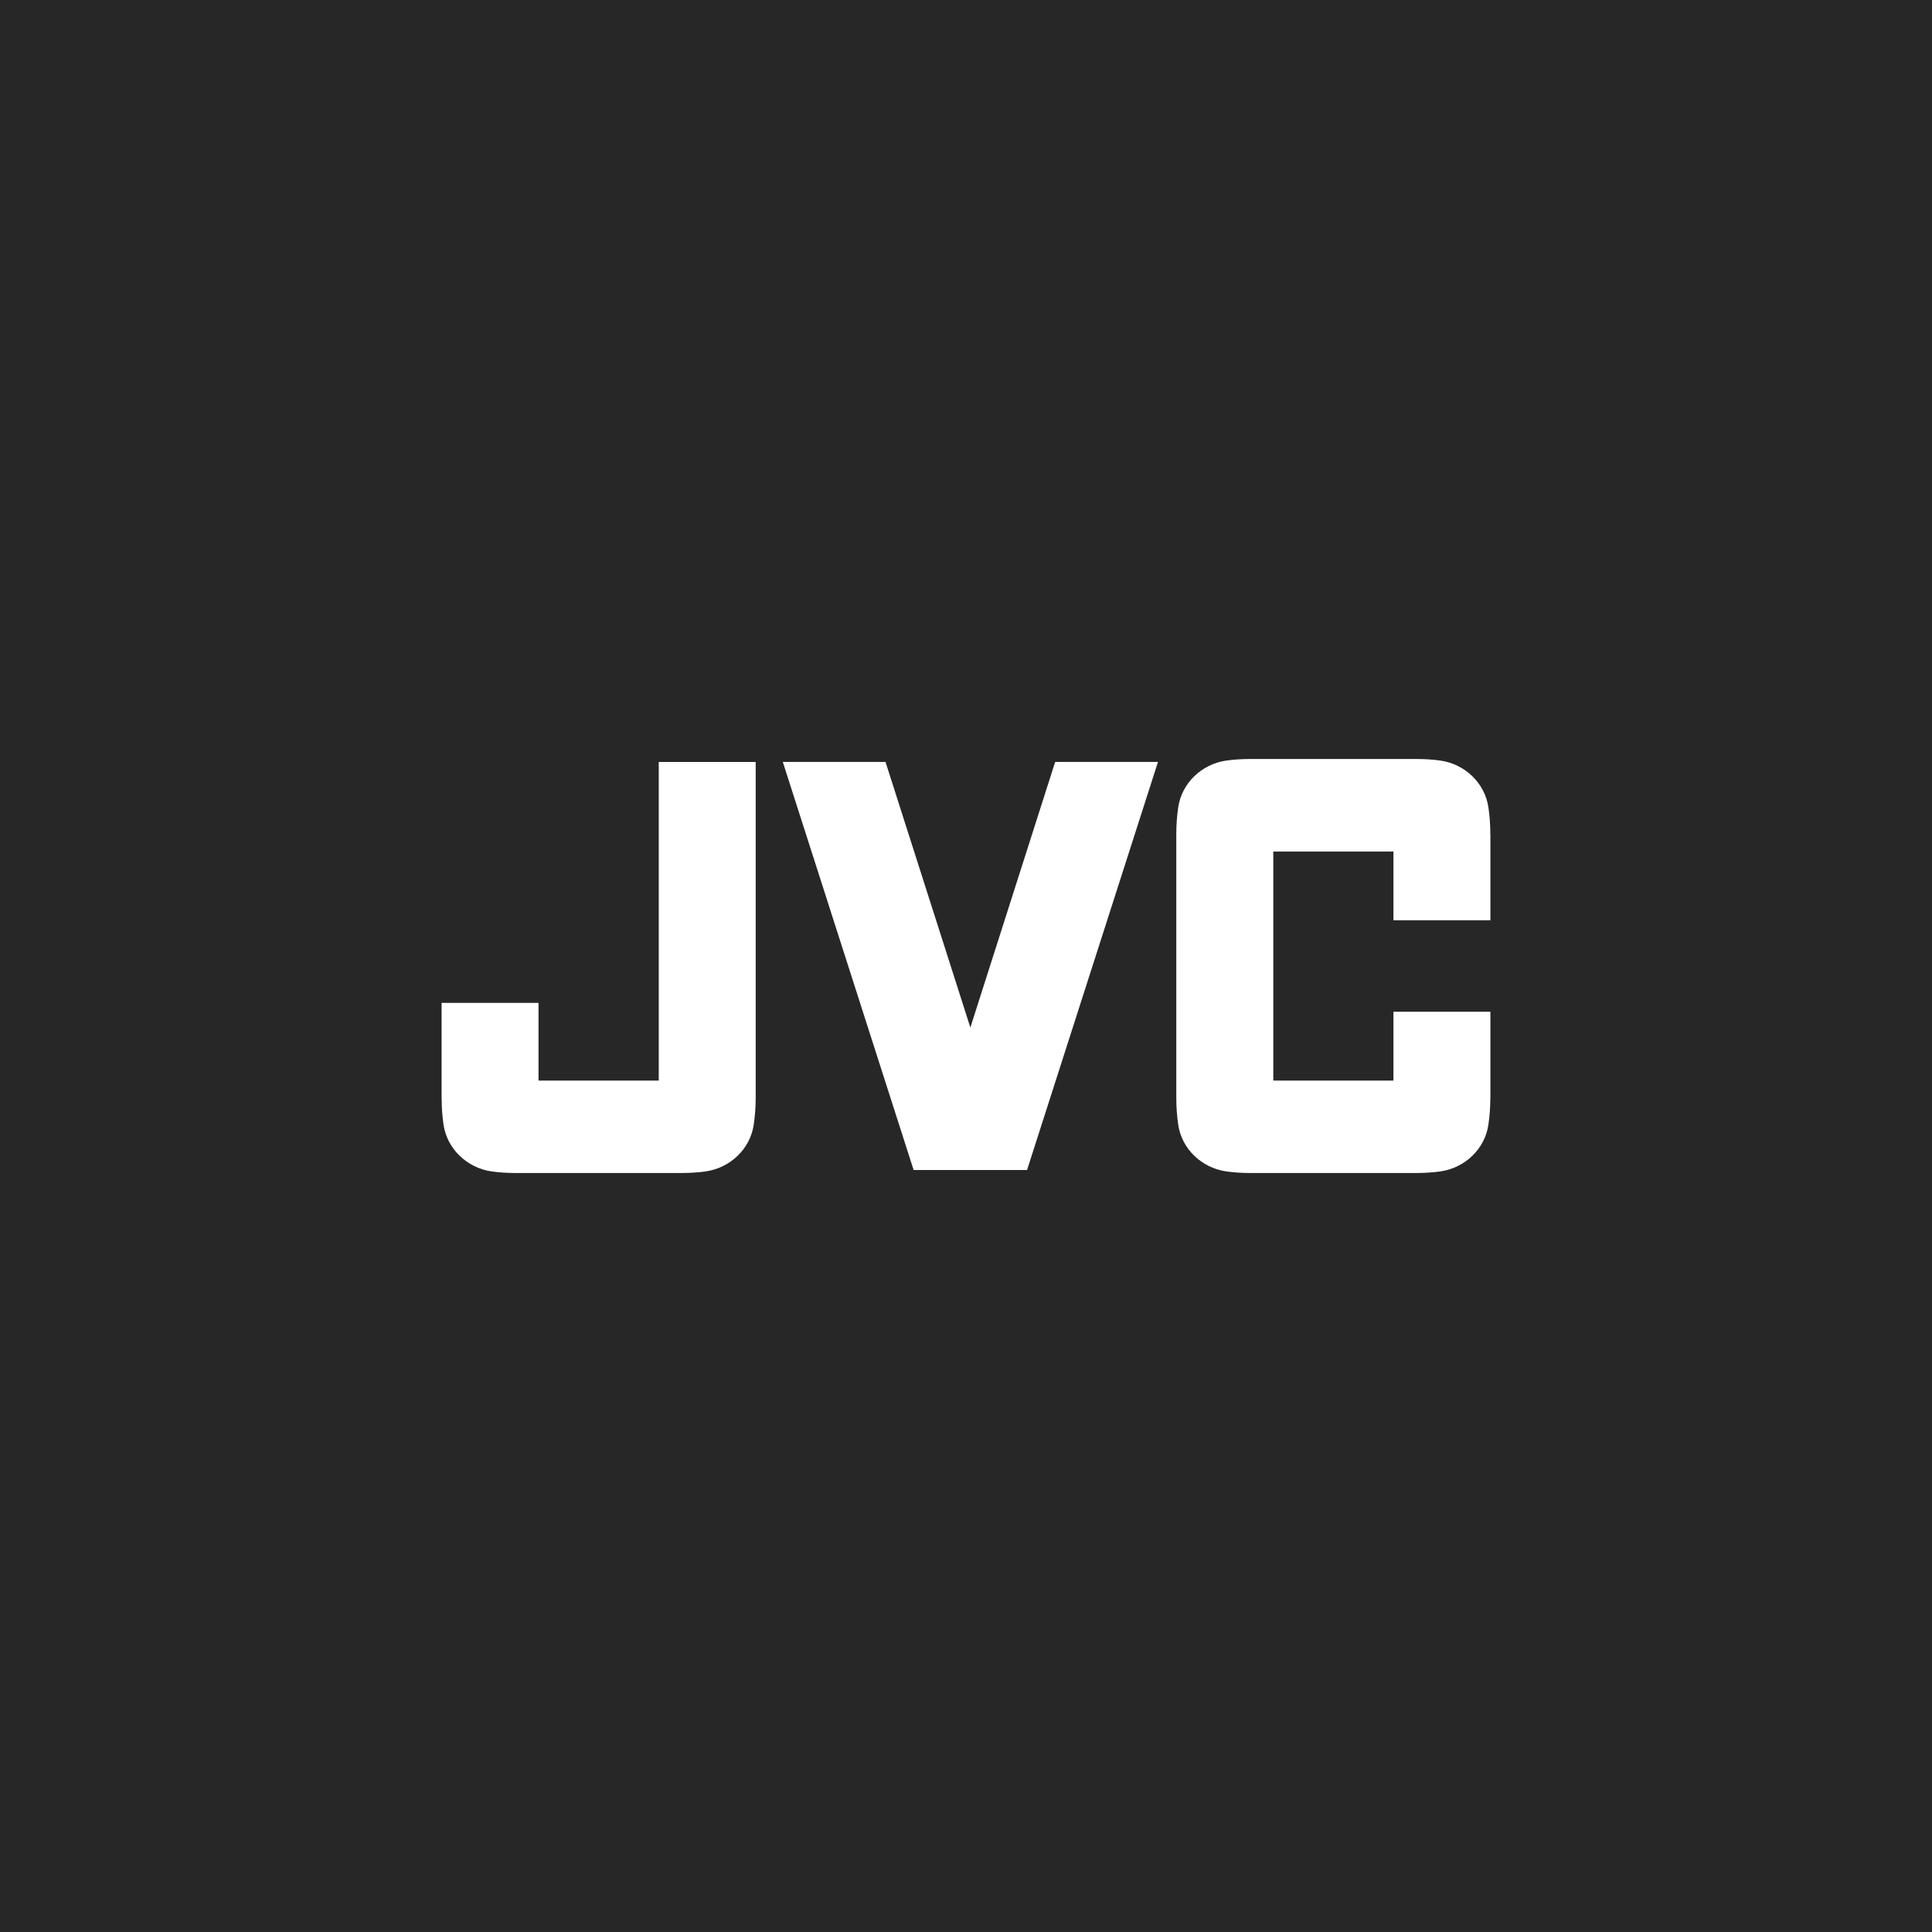<svg width="350" height="350" viewBox="0 0 350 350" fill="none" xmlns="http://www.w3.org/2000/svg">
<rect width="350" height="350" fill="#272727"/>
<path d="M165.512 211.961H186.059L209.778 138.033H191.153L175.789 186.147L160.419 138.033H141.814L165.512 211.961Z" fill="white"/>
<path d="M270 183.287H252.432V195.758H230.669V154.266H252.432V166.715H270V151.046H269.985C269.985 149.42 269.872 147.85 269.642 146.298C269.017 141.875 265.408 138.438 260.993 137.792C259.556 137.592 258.119 137.5 256.638 137.5H226.454C224.972 137.5 223.523 137.592 222.104 137.792C217.683 138.438 214.071 141.875 213.438 146.298C213.22 147.85 213.097 149.42 213.097 151.046V198.972C213.097 200.586 213.22 202.159 213.438 203.708C214.071 208.146 217.683 211.547 222.104 212.208C223.523 212.408 224.972 212.5 226.454 212.5H256.638C258.119 212.5 259.556 212.408 260.993 212.208C265.408 211.547 269.017 208.146 269.642 203.708C269.872 202.159 269.985 200.586 269.985 198.972L270 198.963V183.287Z" fill="white"/>
<path d="M80 181.679H97.556V195.758H119.34V138.036H136.9V198.972C136.9 200.586 136.768 202.159 136.553 203.708C135.917 208.146 132.302 211.547 127.887 212.208C126.483 212.408 125.019 212.5 123.531 212.5H93.35C91.869 212.5 90.423 212.408 89.004 212.208C84.603 211.547 80.983 208.146 80.344 203.708C80.114 202.159 80.012 200.586 80.012 198.972L80 198.963V181.679Z" fill="white"/>
</svg>
